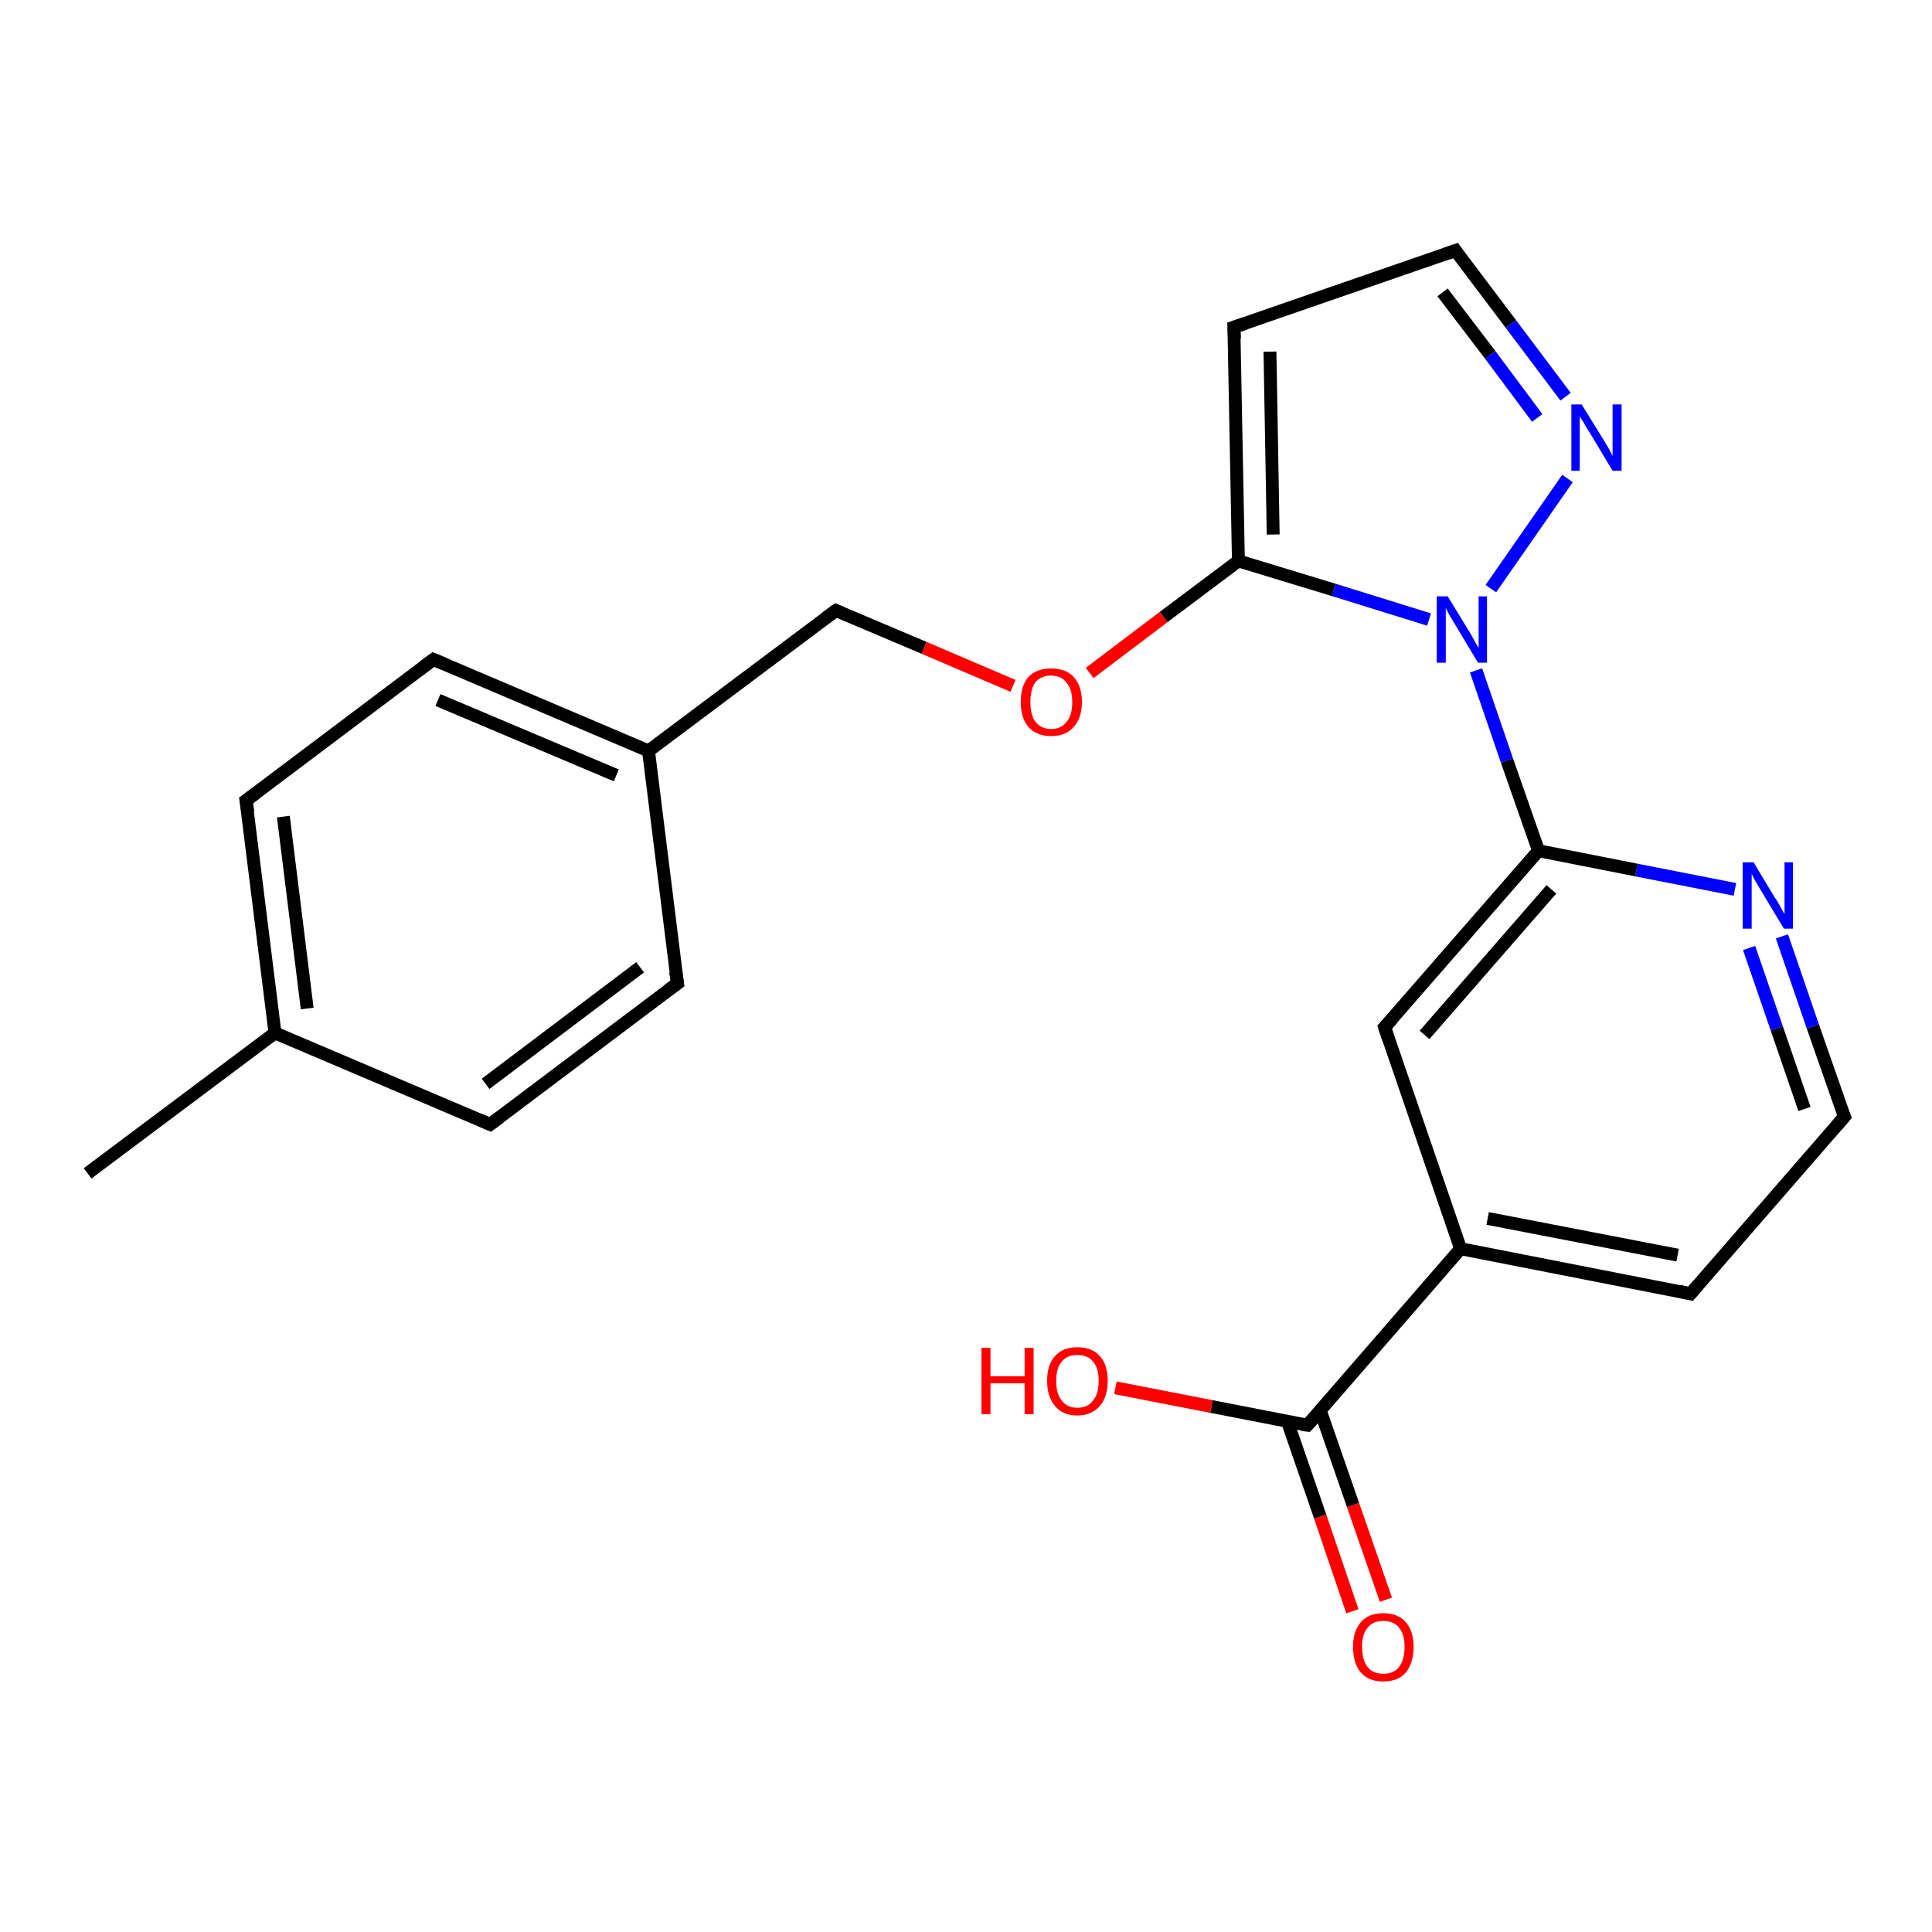 <?xml version='1.0' encoding='iso-8859-1'?>
<svg version='1.1' baseProfile='full'
              xmlns='http://www.w3.org/2000/svg'
                      xmlns:rdkit='http://www.rdkit.org/xml'
                      xmlns:xlink='http://www.w3.org/1999/xlink'
                  xml:space='preserve'
width='300px' height='300px' viewBox='0 0 300 300'>
<!-- END OF HEADER -->
<rect style='opacity:1.0;fill:#FFFFFF;stroke:none' width='300.0' height='300.0' x='0.0' y='0.0'> </rect>
<path class='bond-0 atom-0 atom-1' d='M 13.6,182.2 L 42.7,160.4' style='fill:none;fill-rule:evenodd;stroke:#000000;stroke-width:2.0px;stroke-linecap:butt;stroke-linejoin:miter;stroke-opacity:1' />
<path class='bond-1 atom-1 atom-2' d='M 42.7,160.4 L 38.2,124.3' style='fill:none;fill-rule:evenodd;stroke:#000000;stroke-width:2.0px;stroke-linecap:butt;stroke-linejoin:miter;stroke-opacity:1' />
<path class='bond-1 atom-1 atom-2' d='M 47.7,156.6 L 44.0,126.8' style='fill:none;fill-rule:evenodd;stroke:#000000;stroke-width:2.0px;stroke-linecap:butt;stroke-linejoin:miter;stroke-opacity:1' />
<path class='bond-2 atom-2 atom-3' d='M 38.2,124.3 L 67.3,102.4' style='fill:none;fill-rule:evenodd;stroke:#000000;stroke-width:2.0px;stroke-linecap:butt;stroke-linejoin:miter;stroke-opacity:1' />
<path class='bond-3 atom-3 atom-4' d='M 67.3,102.4 L 100.7,116.6' style='fill:none;fill-rule:evenodd;stroke:#000000;stroke-width:2.0px;stroke-linecap:butt;stroke-linejoin:miter;stroke-opacity:1' />
<path class='bond-3 atom-3 atom-4' d='M 68.0,108.7 L 95.7,120.4' style='fill:none;fill-rule:evenodd;stroke:#000000;stroke-width:2.0px;stroke-linecap:butt;stroke-linejoin:miter;stroke-opacity:1' />
<path class='bond-4 atom-4 atom-5' d='M 100.7,116.6 L 129.8,94.8' style='fill:none;fill-rule:evenodd;stroke:#000000;stroke-width:2.0px;stroke-linecap:butt;stroke-linejoin:miter;stroke-opacity:1' />
<path class='bond-5 atom-5 atom-6' d='M 129.8,94.8 L 143.5,100.6' style='fill:none;fill-rule:evenodd;stroke:#000000;stroke-width:2.0px;stroke-linecap:butt;stroke-linejoin:miter;stroke-opacity:1' />
<path class='bond-5 atom-5 atom-6' d='M 143.5,100.6 L 157.3,106.5' style='fill:none;fill-rule:evenodd;stroke:#FF0000;stroke-width:2.0px;stroke-linecap:butt;stroke-linejoin:miter;stroke-opacity:1' />
<path class='bond-6 atom-6 atom-7' d='M 169.2,104.5 L 180.7,95.8' style='fill:none;fill-rule:evenodd;stroke:#FF0000;stroke-width:2.0px;stroke-linecap:butt;stroke-linejoin:miter;stroke-opacity:1' />
<path class='bond-6 atom-6 atom-7' d='M 180.7,95.8 L 192.3,87.1' style='fill:none;fill-rule:evenodd;stroke:#000000;stroke-width:2.0px;stroke-linecap:butt;stroke-linejoin:miter;stroke-opacity:1' />
<path class='bond-7 atom-7 atom-8' d='M 192.3,87.1 L 191.6,50.8' style='fill:none;fill-rule:evenodd;stroke:#000000;stroke-width:2.0px;stroke-linecap:butt;stroke-linejoin:miter;stroke-opacity:1' />
<path class='bond-7 atom-7 atom-8' d='M 197.7,83.0 L 197.2,54.6' style='fill:none;fill-rule:evenodd;stroke:#000000;stroke-width:2.0px;stroke-linecap:butt;stroke-linejoin:miter;stroke-opacity:1' />
<path class='bond-8 atom-8 atom-9' d='M 191.6,50.8 L 226.0,38.9' style='fill:none;fill-rule:evenodd;stroke:#000000;stroke-width:2.0px;stroke-linecap:butt;stroke-linejoin:miter;stroke-opacity:1' />
<path class='bond-9 atom-9 atom-10' d='M 226.0,38.9 L 234.6,50.3' style='fill:none;fill-rule:evenodd;stroke:#000000;stroke-width:2.0px;stroke-linecap:butt;stroke-linejoin:miter;stroke-opacity:1' />
<path class='bond-9 atom-9 atom-10' d='M 234.6,50.3 L 243.1,61.6' style='fill:none;fill-rule:evenodd;stroke:#0000FF;stroke-width:2.0px;stroke-linecap:butt;stroke-linejoin:miter;stroke-opacity:1' />
<path class='bond-9 atom-9 atom-10' d='M 224.0,45.4 L 231.4,55.1' style='fill:none;fill-rule:evenodd;stroke:#000000;stroke-width:2.0px;stroke-linecap:butt;stroke-linejoin:miter;stroke-opacity:1' />
<path class='bond-9 atom-9 atom-10' d='M 231.4,55.1 L 238.7,64.9' style='fill:none;fill-rule:evenodd;stroke:#0000FF;stroke-width:2.0px;stroke-linecap:butt;stroke-linejoin:miter;stroke-opacity:1' />
<path class='bond-10 atom-10 atom-11' d='M 243.4,74.3 L 231.5,91.4' style='fill:none;fill-rule:evenodd;stroke:#0000FF;stroke-width:2.0px;stroke-linecap:butt;stroke-linejoin:miter;stroke-opacity:1' />
<path class='bond-11 atom-11 atom-12' d='M 229.2,104.1 L 234.0,118.1' style='fill:none;fill-rule:evenodd;stroke:#0000FF;stroke-width:2.0px;stroke-linecap:butt;stroke-linejoin:miter;stroke-opacity:1' />
<path class='bond-11 atom-11 atom-12' d='M 234.0,118.1 L 238.9,132.1' style='fill:none;fill-rule:evenodd;stroke:#000000;stroke-width:2.0px;stroke-linecap:butt;stroke-linejoin:miter;stroke-opacity:1' />
<path class='bond-12 atom-12 atom-13' d='M 238.9,132.1 L 215.0,159.5' style='fill:none;fill-rule:evenodd;stroke:#000000;stroke-width:2.0px;stroke-linecap:butt;stroke-linejoin:miter;stroke-opacity:1' />
<path class='bond-12 atom-12 atom-13' d='M 240.9,138.1 L 221.2,160.7' style='fill:none;fill-rule:evenodd;stroke:#000000;stroke-width:2.0px;stroke-linecap:butt;stroke-linejoin:miter;stroke-opacity:1' />
<path class='bond-13 atom-13 atom-14' d='M 215.0,159.5 L 226.8,193.9' style='fill:none;fill-rule:evenodd;stroke:#000000;stroke-width:2.0px;stroke-linecap:butt;stroke-linejoin:miter;stroke-opacity:1' />
<path class='bond-14 atom-14 atom-15' d='M 226.8,193.9 L 262.5,200.9' style='fill:none;fill-rule:evenodd;stroke:#000000;stroke-width:2.0px;stroke-linecap:butt;stroke-linejoin:miter;stroke-opacity:1' />
<path class='bond-14 atom-14 atom-15' d='M 231.0,189.2 L 260.5,194.9' style='fill:none;fill-rule:evenodd;stroke:#000000;stroke-width:2.0px;stroke-linecap:butt;stroke-linejoin:miter;stroke-opacity:1' />
<path class='bond-15 atom-15 atom-16' d='M 262.5,200.9 L 286.4,173.4' style='fill:none;fill-rule:evenodd;stroke:#000000;stroke-width:2.0px;stroke-linecap:butt;stroke-linejoin:miter;stroke-opacity:1' />
<path class='bond-16 atom-16 atom-17' d='M 286.4,173.4 L 281.5,159.4' style='fill:none;fill-rule:evenodd;stroke:#000000;stroke-width:2.0px;stroke-linecap:butt;stroke-linejoin:miter;stroke-opacity:1' />
<path class='bond-16 atom-16 atom-17' d='M 281.5,159.4 L 276.7,145.4' style='fill:none;fill-rule:evenodd;stroke:#0000FF;stroke-width:2.0px;stroke-linecap:butt;stroke-linejoin:miter;stroke-opacity:1' />
<path class='bond-16 atom-16 atom-17' d='M 280.2,172.2 L 275.9,159.7' style='fill:none;fill-rule:evenodd;stroke:#000000;stroke-width:2.0px;stroke-linecap:butt;stroke-linejoin:miter;stroke-opacity:1' />
<path class='bond-16 atom-16 atom-17' d='M 275.9,159.7 L 271.6,147.2' style='fill:none;fill-rule:evenodd;stroke:#0000FF;stroke-width:2.0px;stroke-linecap:butt;stroke-linejoin:miter;stroke-opacity:1' />
<path class='bond-17 atom-14 atom-18' d='M 226.8,193.9 L 203.0,221.3' style='fill:none;fill-rule:evenodd;stroke:#000000;stroke-width:2.0px;stroke-linecap:butt;stroke-linejoin:miter;stroke-opacity:1' />
<path class='bond-18 atom-18 atom-19' d='M 203.0,221.3 L 188.1,218.4' style='fill:none;fill-rule:evenodd;stroke:#000000;stroke-width:2.0px;stroke-linecap:butt;stroke-linejoin:miter;stroke-opacity:1' />
<path class='bond-18 atom-18 atom-19' d='M 188.1,218.4 L 173.2,215.5' style='fill:none;fill-rule:evenodd;stroke:#FF0000;stroke-width:2.0px;stroke-linecap:butt;stroke-linejoin:miter;stroke-opacity:1' />
<path class='bond-19 atom-18 atom-20' d='M 199.9,220.7 L 205.0,235.5' style='fill:none;fill-rule:evenodd;stroke:#000000;stroke-width:2.0px;stroke-linecap:butt;stroke-linejoin:miter;stroke-opacity:1' />
<path class='bond-19 atom-18 atom-20' d='M 205.0,235.5 L 210.0,250.2' style='fill:none;fill-rule:evenodd;stroke:#FF0000;stroke-width:2.0px;stroke-linecap:butt;stroke-linejoin:miter;stroke-opacity:1' />
<path class='bond-19 atom-18 atom-20' d='M 205.0,219.0 L 210.1,233.7' style='fill:none;fill-rule:evenodd;stroke:#000000;stroke-width:2.0px;stroke-linecap:butt;stroke-linejoin:miter;stroke-opacity:1' />
<path class='bond-19 atom-18 atom-20' d='M 210.1,233.7 L 215.2,248.4' style='fill:none;fill-rule:evenodd;stroke:#FF0000;stroke-width:2.0px;stroke-linecap:butt;stroke-linejoin:miter;stroke-opacity:1' />
<path class='bond-20 atom-4 atom-21' d='M 100.7,116.6 L 105.2,152.7' style='fill:none;fill-rule:evenodd;stroke:#000000;stroke-width:2.0px;stroke-linecap:butt;stroke-linejoin:miter;stroke-opacity:1' />
<path class='bond-21 atom-21 atom-22' d='M 105.2,152.7 L 76.1,174.6' style='fill:none;fill-rule:evenodd;stroke:#000000;stroke-width:2.0px;stroke-linecap:butt;stroke-linejoin:miter;stroke-opacity:1' />
<path class='bond-21 atom-21 atom-22' d='M 99.4,150.2 L 75.4,168.3' style='fill:none;fill-rule:evenodd;stroke:#000000;stroke-width:2.0px;stroke-linecap:butt;stroke-linejoin:miter;stroke-opacity:1' />
<path class='bond-22 atom-22 atom-1' d='M 76.1,174.6 L 42.7,160.4' style='fill:none;fill-rule:evenodd;stroke:#000000;stroke-width:2.0px;stroke-linecap:butt;stroke-linejoin:miter;stroke-opacity:1' />
<path class='bond-23 atom-11 atom-7' d='M 221.9,96.2 L 207.1,91.6' style='fill:none;fill-rule:evenodd;stroke:#0000FF;stroke-width:2.0px;stroke-linecap:butt;stroke-linejoin:miter;stroke-opacity:1' />
<path class='bond-23 atom-11 atom-7' d='M 207.1,91.6 L 192.3,87.1' style='fill:none;fill-rule:evenodd;stroke:#000000;stroke-width:2.0px;stroke-linecap:butt;stroke-linejoin:miter;stroke-opacity:1' />
<path class='bond-24 atom-17 atom-12' d='M 269.4,138.1 L 254.1,135.1' style='fill:none;fill-rule:evenodd;stroke:#0000FF;stroke-width:2.0px;stroke-linecap:butt;stroke-linejoin:miter;stroke-opacity:1' />
<path class='bond-24 atom-17 atom-12' d='M 254.1,135.1 L 238.9,132.1' style='fill:none;fill-rule:evenodd;stroke:#000000;stroke-width:2.0px;stroke-linecap:butt;stroke-linejoin:miter;stroke-opacity:1' />
<path d='M 38.5,126.1 L 38.2,124.3 L 39.7,123.2' style='fill:none;stroke:#000000;stroke-width:2.0px;stroke-linecap:butt;stroke-linejoin:miter;stroke-opacity:1;' />
<path d='M 65.8,103.5 L 67.3,102.4 L 69.0,103.1' style='fill:none;stroke:#000000;stroke-width:2.0px;stroke-linecap:butt;stroke-linejoin:miter;stroke-opacity:1;' />
<path d='M 128.3,95.9 L 129.8,94.8 L 130.5,95.1' style='fill:none;stroke:#000000;stroke-width:2.0px;stroke-linecap:butt;stroke-linejoin:miter;stroke-opacity:1;' />
<path d='M 191.7,52.6 L 191.6,50.8 L 193.4,50.2' style='fill:none;stroke:#000000;stroke-width:2.0px;stroke-linecap:butt;stroke-linejoin:miter;stroke-opacity:1;' />
<path d='M 224.3,39.5 L 226.0,38.9 L 226.4,39.5' style='fill:none;stroke:#000000;stroke-width:2.0px;stroke-linecap:butt;stroke-linejoin:miter;stroke-opacity:1;' />
<path d='M 216.2,158.2 L 215.0,159.5 L 215.6,161.3' style='fill:none;stroke:#000000;stroke-width:2.0px;stroke-linecap:butt;stroke-linejoin:miter;stroke-opacity:1;' />
<path d='M 260.7,200.5 L 262.5,200.9 L 263.7,199.5' style='fill:none;stroke:#000000;stroke-width:2.0px;stroke-linecap:butt;stroke-linejoin:miter;stroke-opacity:1;' />
<path d='M 285.2,174.8 L 286.4,173.4 L 286.1,172.7' style='fill:none;stroke:#000000;stroke-width:2.0px;stroke-linecap:butt;stroke-linejoin:miter;stroke-opacity:1;' />
<path d='M 204.2,220.0 L 203.0,221.3 L 202.2,221.2' style='fill:none;stroke:#000000;stroke-width:2.0px;stroke-linecap:butt;stroke-linejoin:miter;stroke-opacity:1;' />
<path d='M 104.9,150.9 L 105.2,152.7 L 103.7,153.8' style='fill:none;stroke:#000000;stroke-width:2.0px;stroke-linecap:butt;stroke-linejoin:miter;stroke-opacity:1;' />
<path d='M 77.6,173.5 L 76.1,174.6 L 74.5,173.9' style='fill:none;stroke:#000000;stroke-width:2.0px;stroke-linecap:butt;stroke-linejoin:miter;stroke-opacity:1;' />
<path class='atom-6' d='M 158.5 109.0
Q 158.5 106.5, 159.7 105.1
Q 161.0 103.8, 163.2 103.8
Q 165.5 103.8, 166.7 105.1
Q 168.0 106.5, 168.0 109.0
Q 168.0 111.5, 166.7 112.9
Q 165.5 114.3, 163.2 114.3
Q 161.0 114.3, 159.7 112.9
Q 158.5 111.5, 158.5 109.0
M 163.2 113.2
Q 164.8 113.2, 165.6 112.1
Q 166.5 111.1, 166.5 109.0
Q 166.5 107.0, 165.6 106.0
Q 164.8 104.9, 163.2 104.9
Q 161.7 104.9, 160.8 105.9
Q 160.0 107.0, 160.0 109.0
Q 160.0 111.1, 160.8 112.1
Q 161.7 113.2, 163.2 113.2
' fill='#FF0000'/>
<path class='atom-10' d='M 245.6 62.8
L 249.0 68.3
Q 249.3 68.8, 249.9 69.8
Q 250.4 70.8, 250.4 70.8
L 250.4 62.8
L 251.8 62.8
L 251.8 73.1
L 250.4 73.1
L 246.8 67.1
Q 246.3 66.4, 245.9 65.6
Q 245.4 64.9, 245.3 64.6
L 245.3 73.1
L 244.0 73.1
L 244.0 62.8
L 245.6 62.8
' fill='#0000FF'/>
<path class='atom-11' d='M 224.8 92.6
L 228.1 98.0
Q 228.5 98.6, 229.0 99.6
Q 229.5 100.5, 229.6 100.6
L 229.6 92.6
L 230.9 92.6
L 230.9 102.9
L 229.5 102.9
L 225.9 96.9
Q 225.5 96.2, 225.0 95.4
Q 224.6 94.6, 224.5 94.4
L 224.5 102.9
L 223.1 102.9
L 223.1 92.6
L 224.8 92.6
' fill='#0000FF'/>
<path class='atom-17' d='M 272.3 133.9
L 275.6 139.4
Q 276.0 139.9, 276.5 140.9
Q 277.0 141.8, 277.1 141.9
L 277.1 133.9
L 278.4 133.9
L 278.4 144.2
L 277.0 144.2
L 273.4 138.2
Q 273.0 137.5, 272.5 136.7
Q 272.1 135.9, 272.0 135.7
L 272.0 144.2
L 270.6 144.2
L 270.6 133.9
L 272.3 133.9
' fill='#0000FF'/>
<path class='atom-19' d='M 152.4 209.3
L 153.8 209.3
L 153.8 213.7
L 159.1 213.7
L 159.1 209.3
L 160.5 209.3
L 160.5 219.6
L 159.1 219.6
L 159.1 214.8
L 153.8 214.8
L 153.8 219.6
L 152.4 219.6
L 152.4 209.3
' fill='#FF0000'/>
<path class='atom-19' d='M 162.6 214.4
Q 162.6 211.9, 163.8 210.6
Q 165.0 209.2, 167.3 209.2
Q 169.6 209.2, 170.8 210.6
Q 172.0 211.9, 172.0 214.4
Q 172.0 216.9, 170.8 218.3
Q 169.5 219.8, 167.3 219.8
Q 165.0 219.8, 163.8 218.3
Q 162.6 216.9, 162.6 214.4
M 167.3 218.6
Q 168.9 218.6, 169.7 217.5
Q 170.6 216.5, 170.6 214.4
Q 170.6 212.4, 169.7 211.4
Q 168.9 210.4, 167.3 210.4
Q 165.7 210.4, 164.9 211.4
Q 164.0 212.4, 164.0 214.4
Q 164.0 216.5, 164.9 217.5
Q 165.7 218.6, 167.3 218.6
' fill='#FF0000'/>
<path class='atom-20' d='M 210.1 255.7
Q 210.1 253.3, 211.3 251.9
Q 212.5 250.5, 214.8 250.5
Q 217.1 250.5, 218.3 251.9
Q 219.5 253.3, 219.5 255.7
Q 219.5 258.2, 218.3 259.7
Q 217.1 261.1, 214.8 261.1
Q 212.5 261.1, 211.3 259.7
Q 210.1 258.3, 210.1 255.7
M 214.8 259.9
Q 216.4 259.9, 217.2 258.9
Q 218.1 257.8, 218.1 255.7
Q 218.1 253.7, 217.2 252.7
Q 216.4 251.7, 214.8 251.7
Q 213.2 251.7, 212.4 252.7
Q 211.5 253.7, 211.5 255.7
Q 211.5 257.8, 212.4 258.9
Q 213.2 259.9, 214.8 259.9
' fill='#FF0000'/>
</svg>
